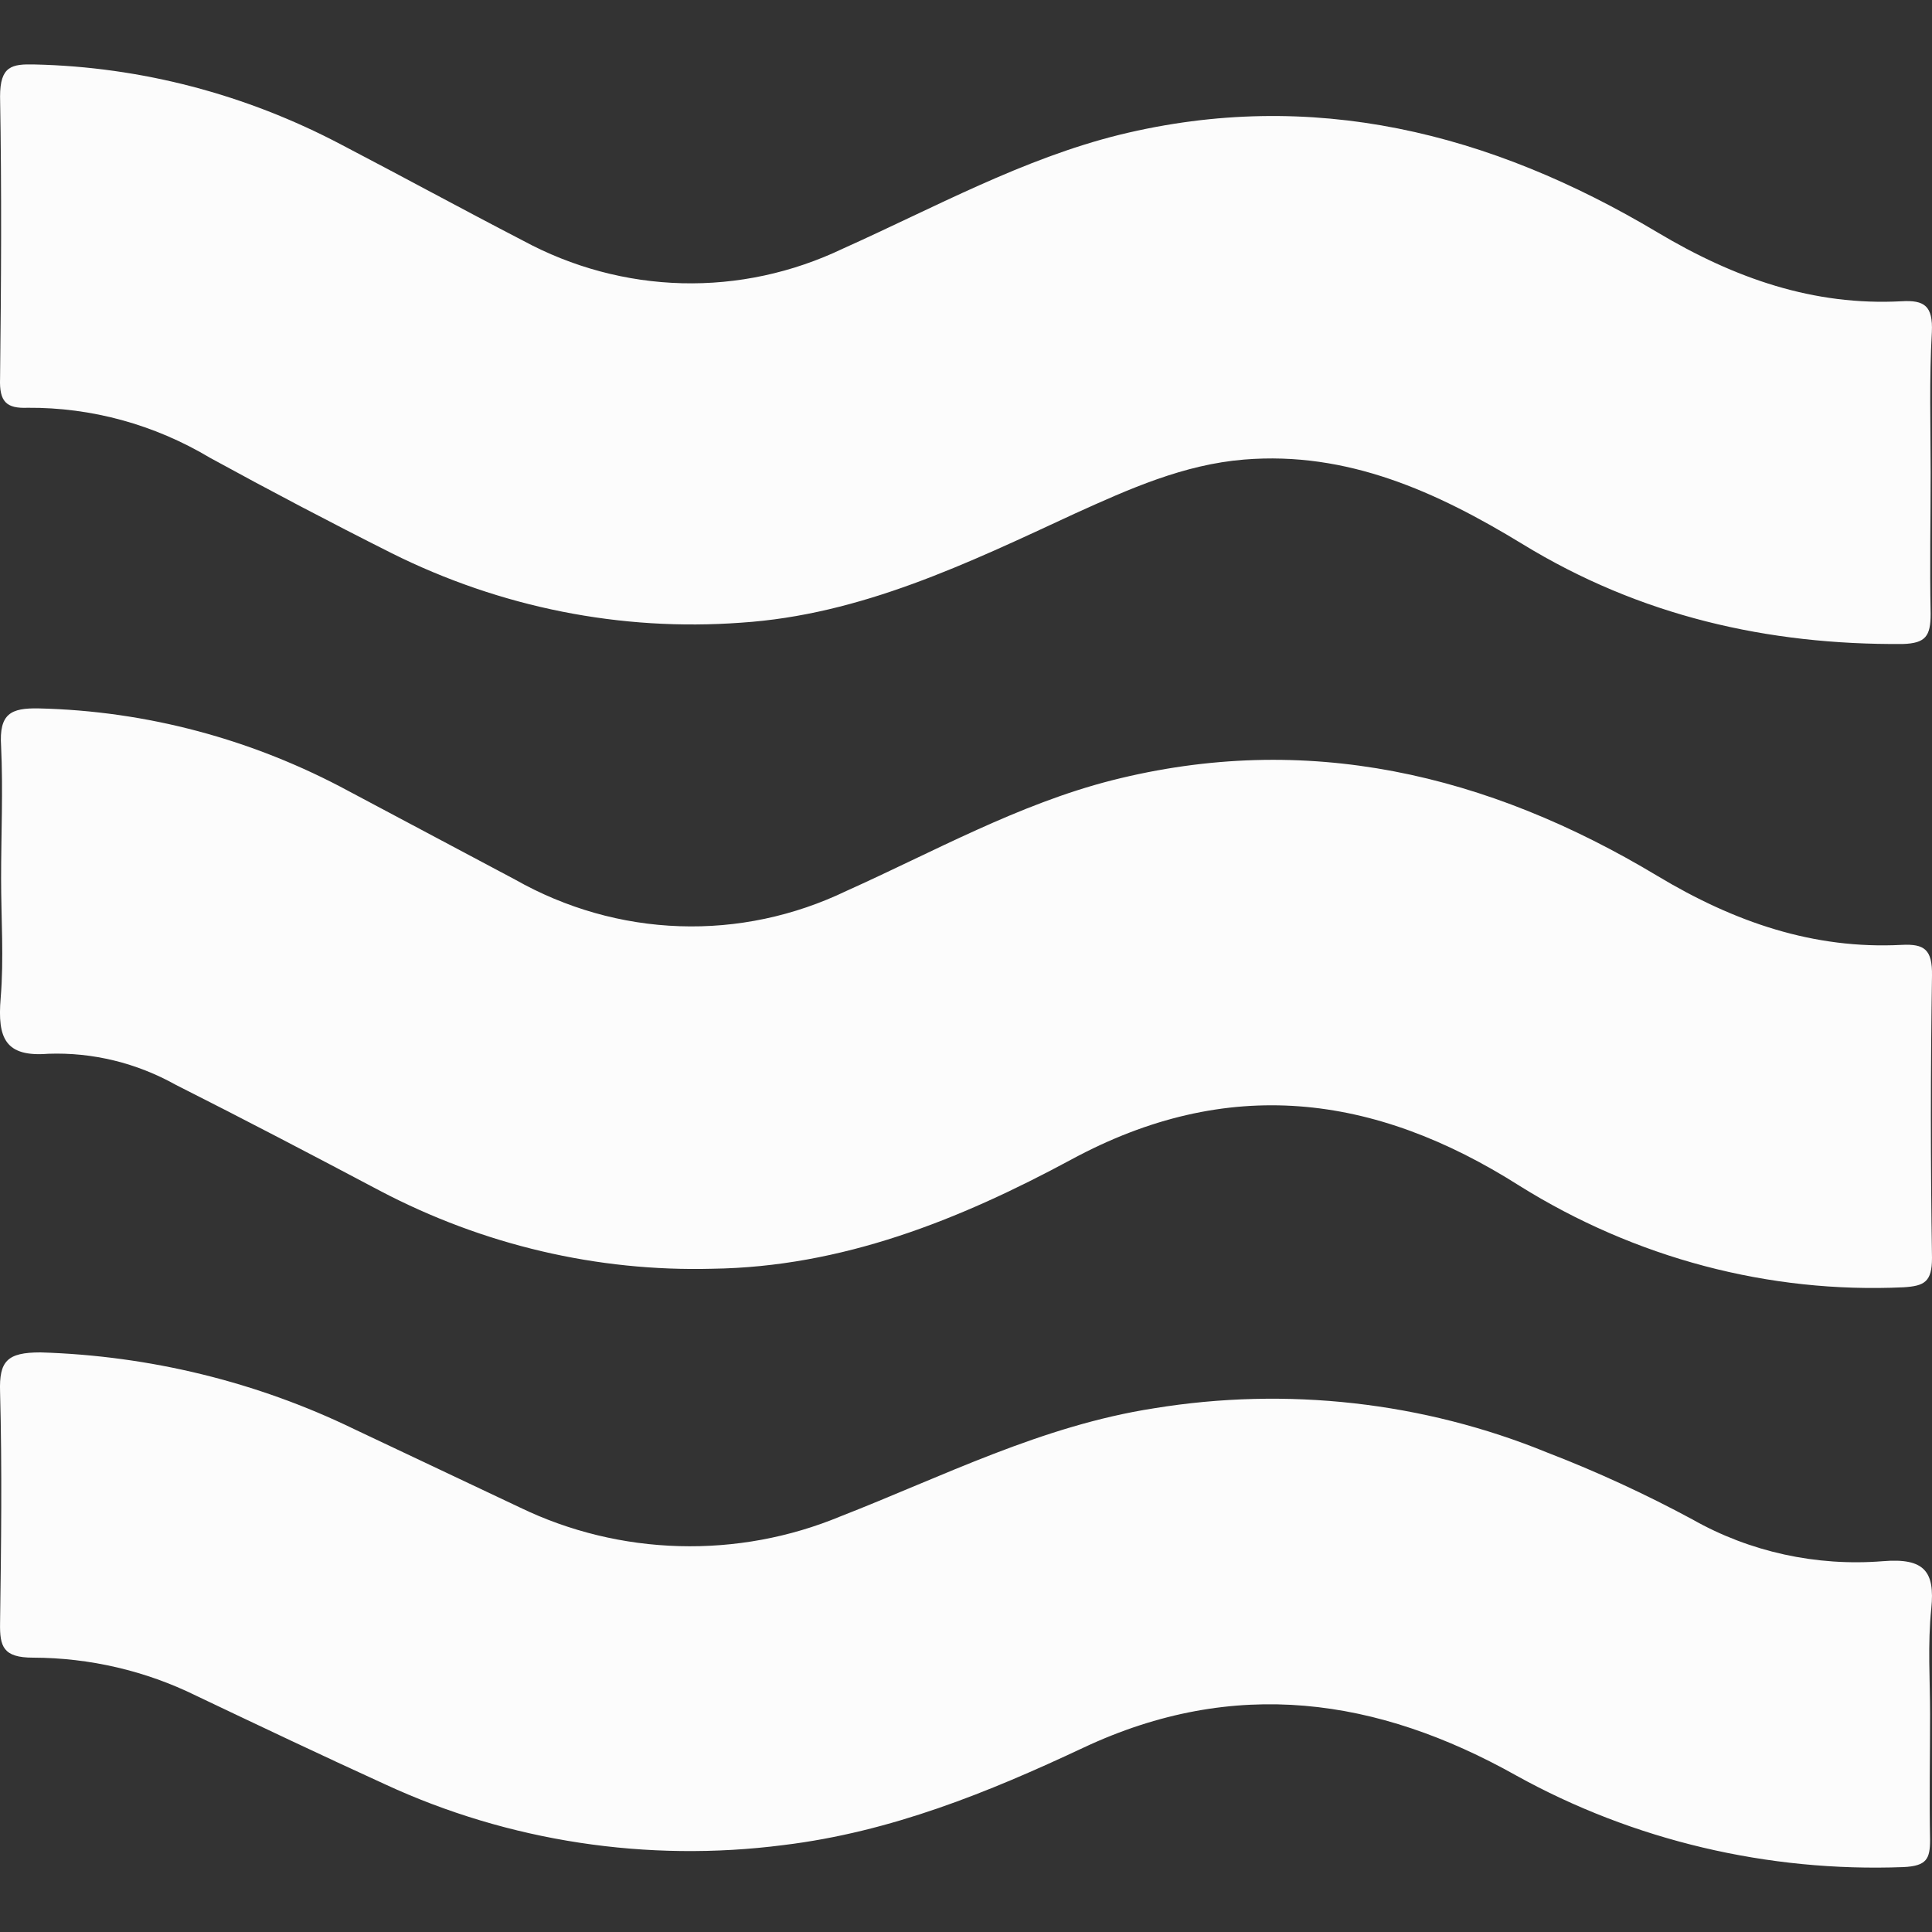 <svg width="30" height="30" viewBox="0 0 30 30" fill="none" xmlns="http://www.w3.org/2000/svg">
<rect x="0" y="0" width="30" height="30" fill="#333333" stroke="none"/>
<path d="M29.97 26.62C29.97 27.27 29.957 27.919 29.97 28.569C29.97 28.862 29.92 28.975 29.557 28.992C27.45 29.072 25.362 28.578 23.542 27.569C21.393 26.364 19.174 26.032 16.819 27.14C15.348 27.831 13.835 28.447 12.168 28.65C10.052 28.923 7.898 28.595 5.98 27.707C4.996 27.258 4.021 26.795 3.046 26.331C2.263 25.945 1.395 25.742 0.513 25.74C0.048 25.74 -0.005 25.567 0.001 25.203C0.018 24.006 0.033 22.807 0.001 21.61C-0.014 21.136 0.109 21 0.629 21C2.325 21.051 3.989 21.458 5.499 22.191C6.358 22.598 7.218 23.004 8.077 23.41C8.843 23.78 9.687 23.985 10.547 24.008C11.407 24.032 12.261 23.874 13.049 23.547C14.647 22.923 16.179 22.138 17.919 21.868C19.982 21.531 22.104 21.769 24.025 22.555C24.8 22.854 25.552 23.201 26.279 23.593C27.169 24.098 28.205 24.325 29.239 24.242C29.884 24.189 30.047 24.404 29.989 24.976C29.931 25.547 29.97 26.071 29.97 26.62Z" fill="#FCFCFC"/>
<path d="M0.017 13.644C0.017 12.959 0.049 12.273 0.017 11.588C-0.017 11.078 0.172 10.993 0.597 11C2.275 11.038 3.923 11.478 5.419 12.287C6.279 12.744 7.138 13.201 7.998 13.658C8.786 14.104 9.659 14.352 10.552 14.382C11.444 14.413 12.331 14.225 13.144 13.834C14.502 13.224 15.813 12.488 17.261 12.118C20.283 11.35 23.096 12.015 25.736 13.601C26.933 14.32 28.163 14.743 29.529 14.672C29.882 14.654 30.006 14.743 30 15.147C29.977 16.61 29.977 18.071 30 19.532C30 19.907 29.882 19.968 29.559 19.989C27.468 20.086 25.395 19.538 23.59 18.41C21.334 16.978 19.058 16.694 16.634 18.006C14.893 18.945 13.071 19.674 11.06 19.701C9.274 19.748 7.505 19.333 5.903 18.492C4.85 17.935 3.795 17.382 2.733 16.847C2.122 16.505 1.438 16.338 0.748 16.363C0.081 16.416 -0.041 16.121 0.01 15.502C0.062 14.882 0.017 14.261 0.017 13.644Z" fill="#FCFCFC"/>
<path d="M29.979 7.343C29.979 8.073 29.964 8.801 29.979 9.532C29.979 9.881 29.898 9.988 29.549 10C27.451 10.016 25.465 9.566 23.636 8.445C22.307 7.635 20.921 7.005 19.319 7.136C18.378 7.213 17.535 7.592 16.69 7.975C15.024 8.747 13.371 9.548 11.506 9.669C9.64 9.806 7.772 9.434 6.08 8.589C5.131 8.112 4.191 7.618 3.26 7.108C2.397 6.592 1.421 6.325 0.431 6.332C0.096 6.346 -0.012 6.236 0.001 5.876C0.018 4.418 0.027 2.957 0.001 1.499C0.001 1.026 0.182 0.992 0.536 1.001C2.192 1.038 3.819 1.464 5.302 2.247C6.243 2.738 7.176 3.247 8.118 3.735C8.885 4.15 9.729 4.376 10.589 4.398C11.45 4.42 12.303 4.236 13.088 3.861C14.504 3.226 15.882 2.464 17.387 2.092C20.373 1.362 23.141 2.058 25.74 3.61C26.938 4.324 28.163 4.751 29.528 4.678C29.883 4.657 30.016 4.751 29.998 5.155C29.956 5.883 29.979 6.606 29.979 7.343Z" fill="#FCFCFC"/>
</svg>
